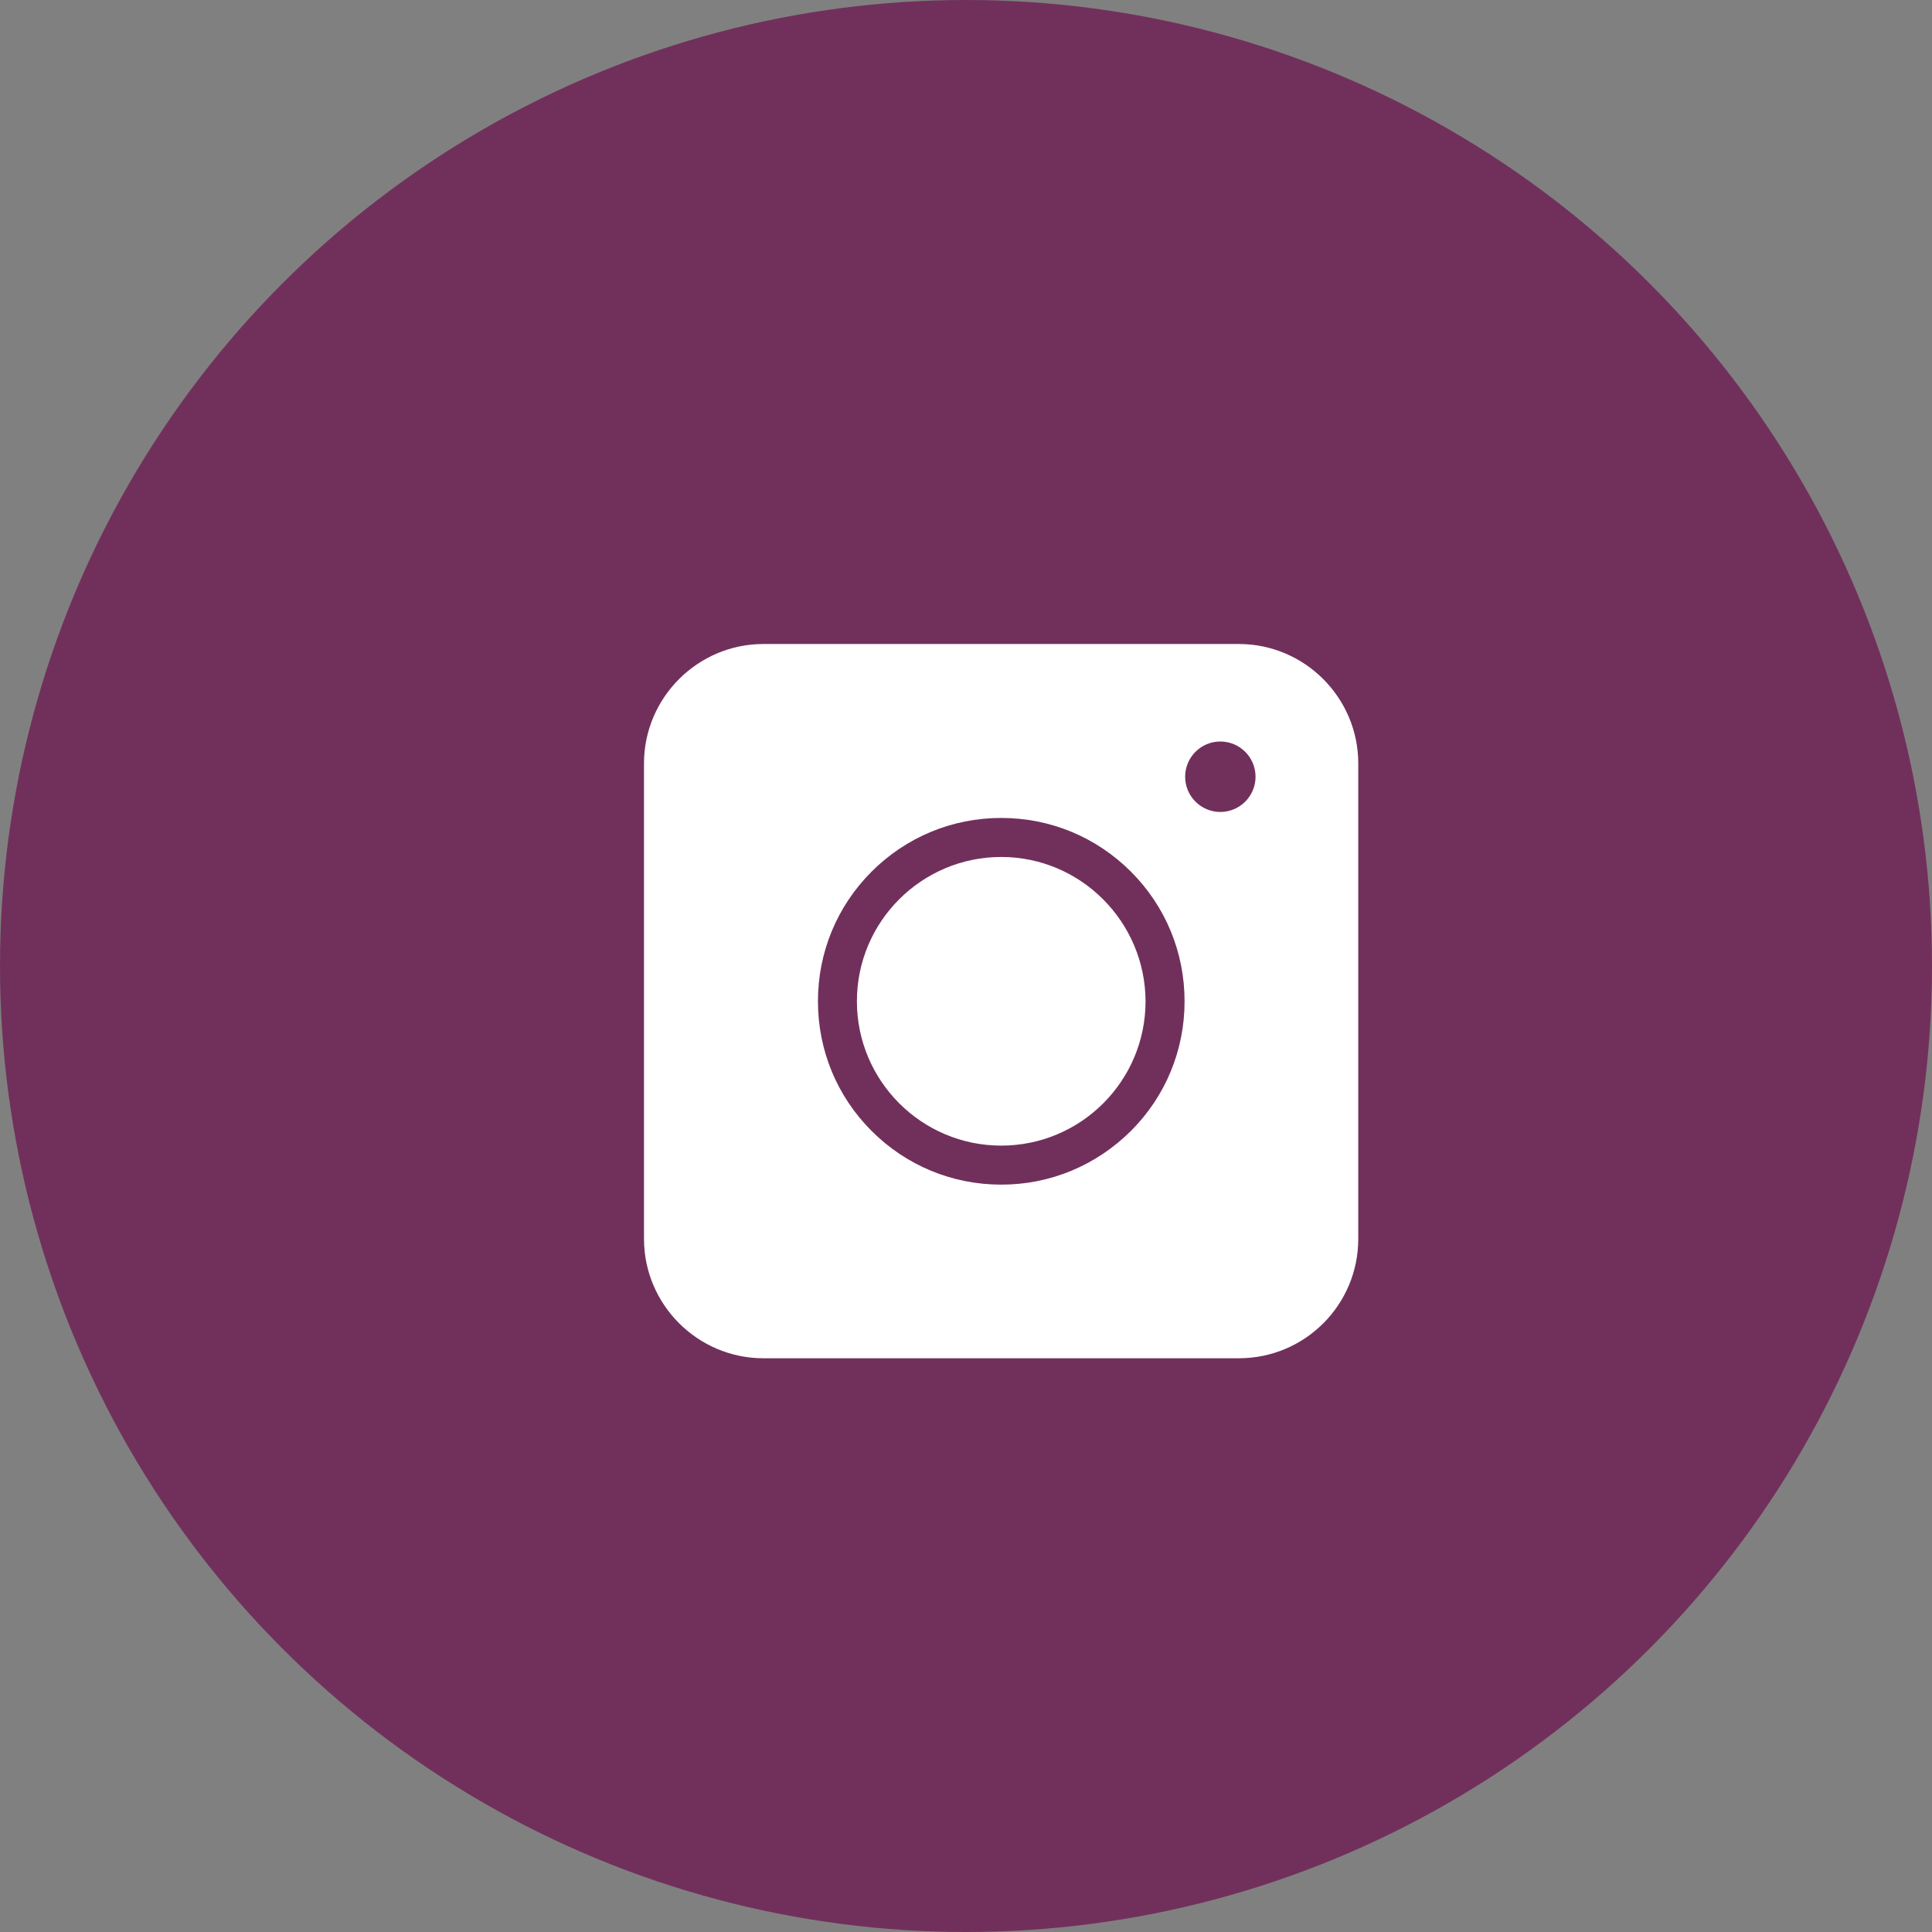 <svg width="30" height="30" viewBox="0 0 30 30" fill="none" xmlns="http://www.w3.org/2000/svg">
<rect x="0" y="0" width="30" height="30" fill="#808080" stroke="none"/>
<circle cx="15" cy="15" r="15" fill="#71305B"/>
<path d="M19.237 21.091H11.854C10.834 21.091 10 20.258 10 19.237V11.854C10 10.834 10.834 10 11.854 10H19.237C20.258 10 21.091 10.834 21.091 11.854V19.237C21.091 20.262 20.262 21.091 19.237 21.091Z" fill="white"/>
<path d="M15.547 18.395C14.787 18.395 14.072 18.099 13.534 17.561C12.997 17.024 12.701 16.309 12.701 15.548C12.701 14.787 12.997 14.072 13.534 13.535C14.072 12.997 14.787 12.701 15.547 12.701C16.308 12.701 17.023 12.997 17.561 13.535C18.098 14.072 18.394 14.787 18.394 15.548C18.394 16.309 18.098 17.024 17.561 17.561C17.019 18.099 16.308 18.395 15.547 18.395ZM15.547 13.307C14.313 13.307 13.306 14.309 13.306 15.548C13.306 16.782 14.309 17.789 15.547 17.789C16.782 17.789 17.788 16.787 17.788 15.548C17.784 14.314 16.782 13.307 15.547 13.307Z" fill="#71305B"/>
<path d="M18.949 12.608C19.251 12.608 19.496 12.363 19.496 12.061C19.496 11.759 19.251 11.514 18.949 11.514C18.648 11.514 18.403 11.759 18.403 12.061C18.403 12.363 18.648 12.608 18.949 12.608Z" fill="#71305B"/>
</svg>
